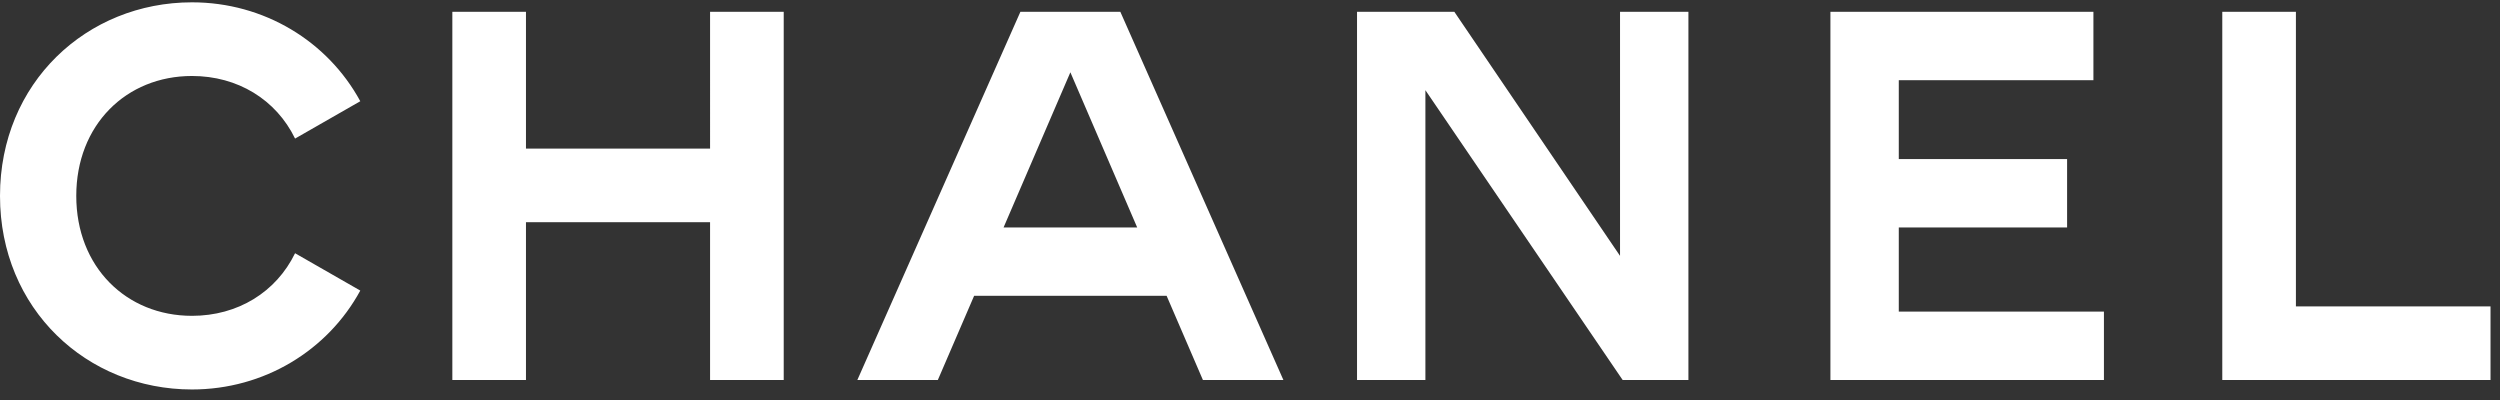 <svg xmlns="http://www.w3.org/2000/svg" fill="#fff" aria-hidden="true" class="logo" data-test="lblChanelLOGO" focusable="false" height="28" width="175" viewBox="0 0 175 28">
            <rect x="0" y="0" width="175" height="28" fill="#333333" stroke="none"/>
            <g fill-rule="evenodd">
               <path d="M20.655 17.726l4.565 2.615c-2.282 4.197-6.737 6.922-11.781 6.922C6.075 27.263 0 21.629 0 13.713S6.075.163 13.439.163c5.044 0 9.5 2.725 11.781 6.923L20.655 9.7c-1.326-2.725-4.013-4.381-7.216-4.381-4.603 0-8.1 3.423-8.1 8.394s3.497 8.395 8.1 8.395c3.203 0 5.89-1.657 7.216-4.382M49.705 26.6V15.554H36.818V26.6h-5.154V.826h5.154V10.4h12.887V.826h5.155V26.6h-5.155M79.603 15.922L74.926 5.061 70.25 15.922h9.353zM89.838 26.6h-5.634l-2.54-5.892H68.188l-2.54 5.892h-5.634L71.428.826h6.996L89.838 26.6zM113.586 26.6L99.778 6.313V26.6h-4.786V.826h6.812l11.598 17.084V.826h4.787V26.6h-4.603M128.129 26.6V.826h18.41v4.787h-13.624v5.523h11.782v4.786h-11.782v5.892h14.36V26.6h-19.146M155.56 26.6V.826h5.154v20.62h13.622V26.6H155.56"></path>
            </g>
          </svg>
